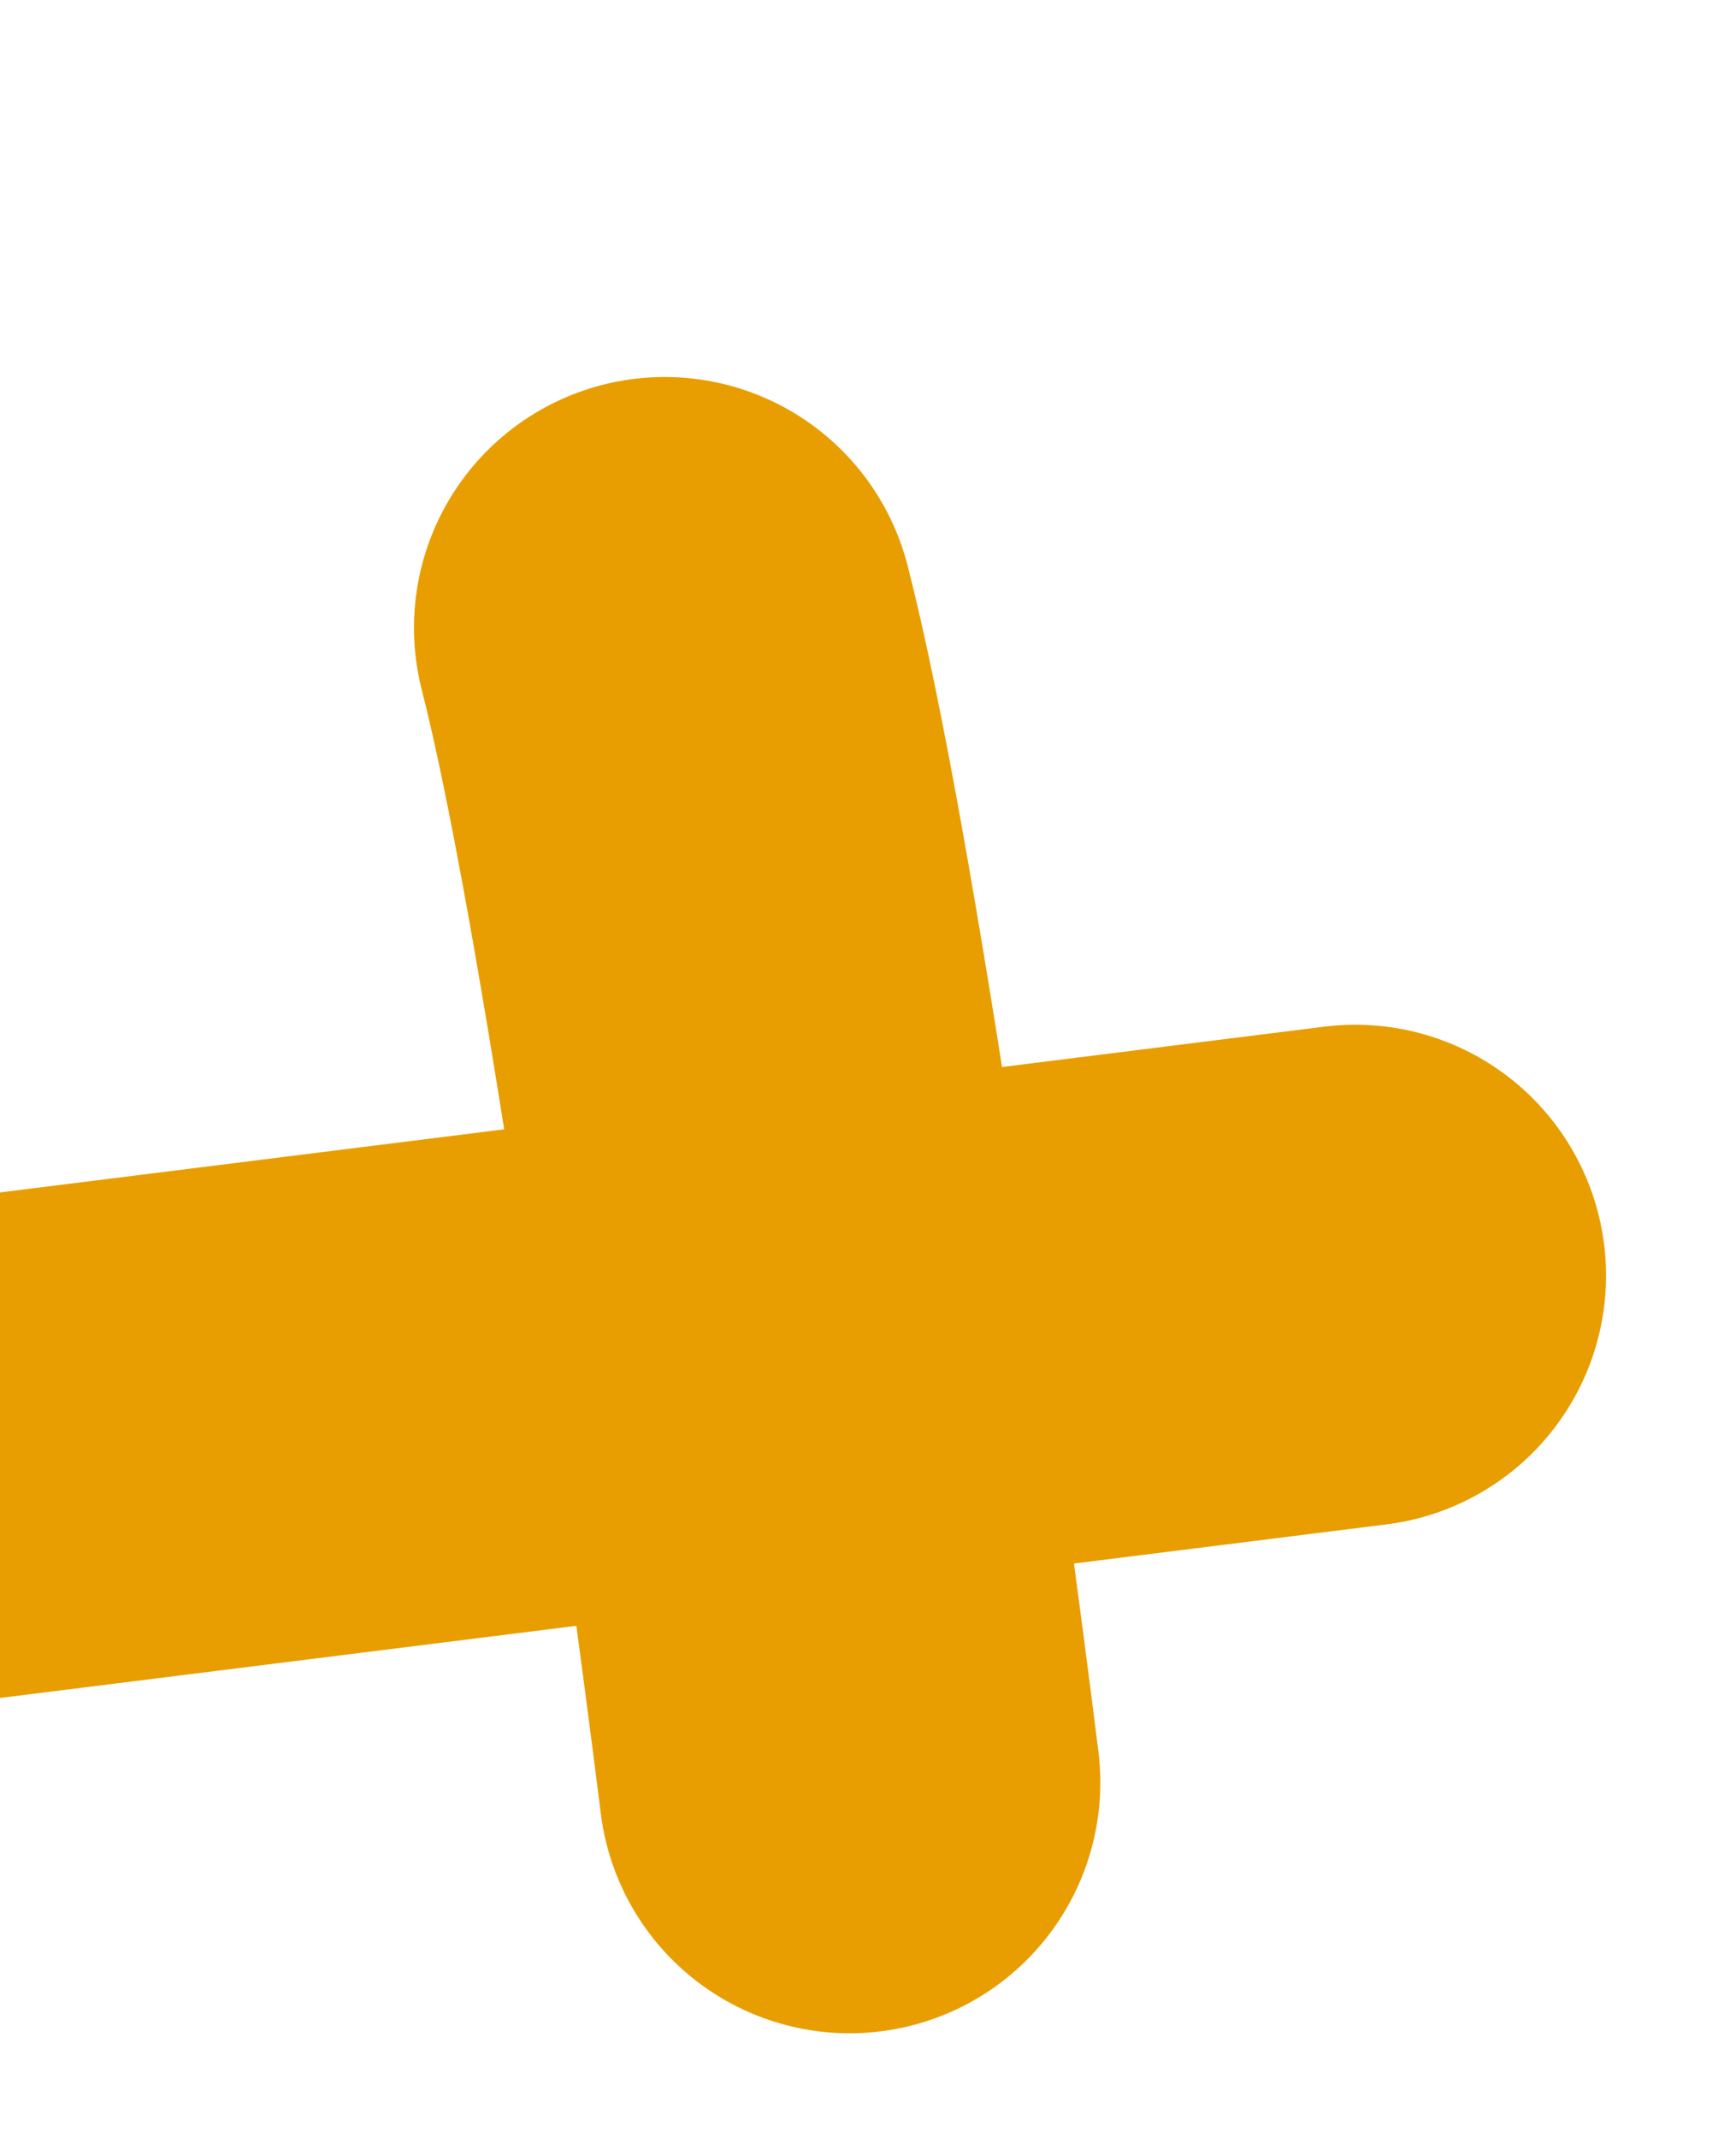 <svg width="212" height="261" viewBox="0 0 212 261" fill="none" xmlns="http://www.w3.org/2000/svg">
<g clip-path="url(#clip0_682_57)">
<g filter="url(#filter0_f_682_57)">
<path d="M-7 177.312L165.51 155.722M81.173 76.645C88.874 106.612 99.435 183.108 103.753 217.61" stroke="#E89E00" stroke-width="61.239" stroke-linecap="round" stroke-linejoin="round"/>
</g>
</g>
<defs>
<filter id="filter0_f_682_57" x="-58.369" y="25.272" width="275.249" height="243.707" filterUnits="userSpaceOnUse" color-interpolation-filters="sRGB">
<feFlood flood-opacity="0" result="BackgroundImageFix"/>
<feBlend mode="normal" in="SourceGraphic" in2="BackgroundImageFix" result="shape"/>
<feGaussianBlur stdDeviation="10.373" result="effect1_foregroundBlur_682_57"/>
</filter>
<clipPath id="clip0_682_57">
<rect width="212" height="261" fill="white"/>
</clipPath>
</defs>
</svg>
